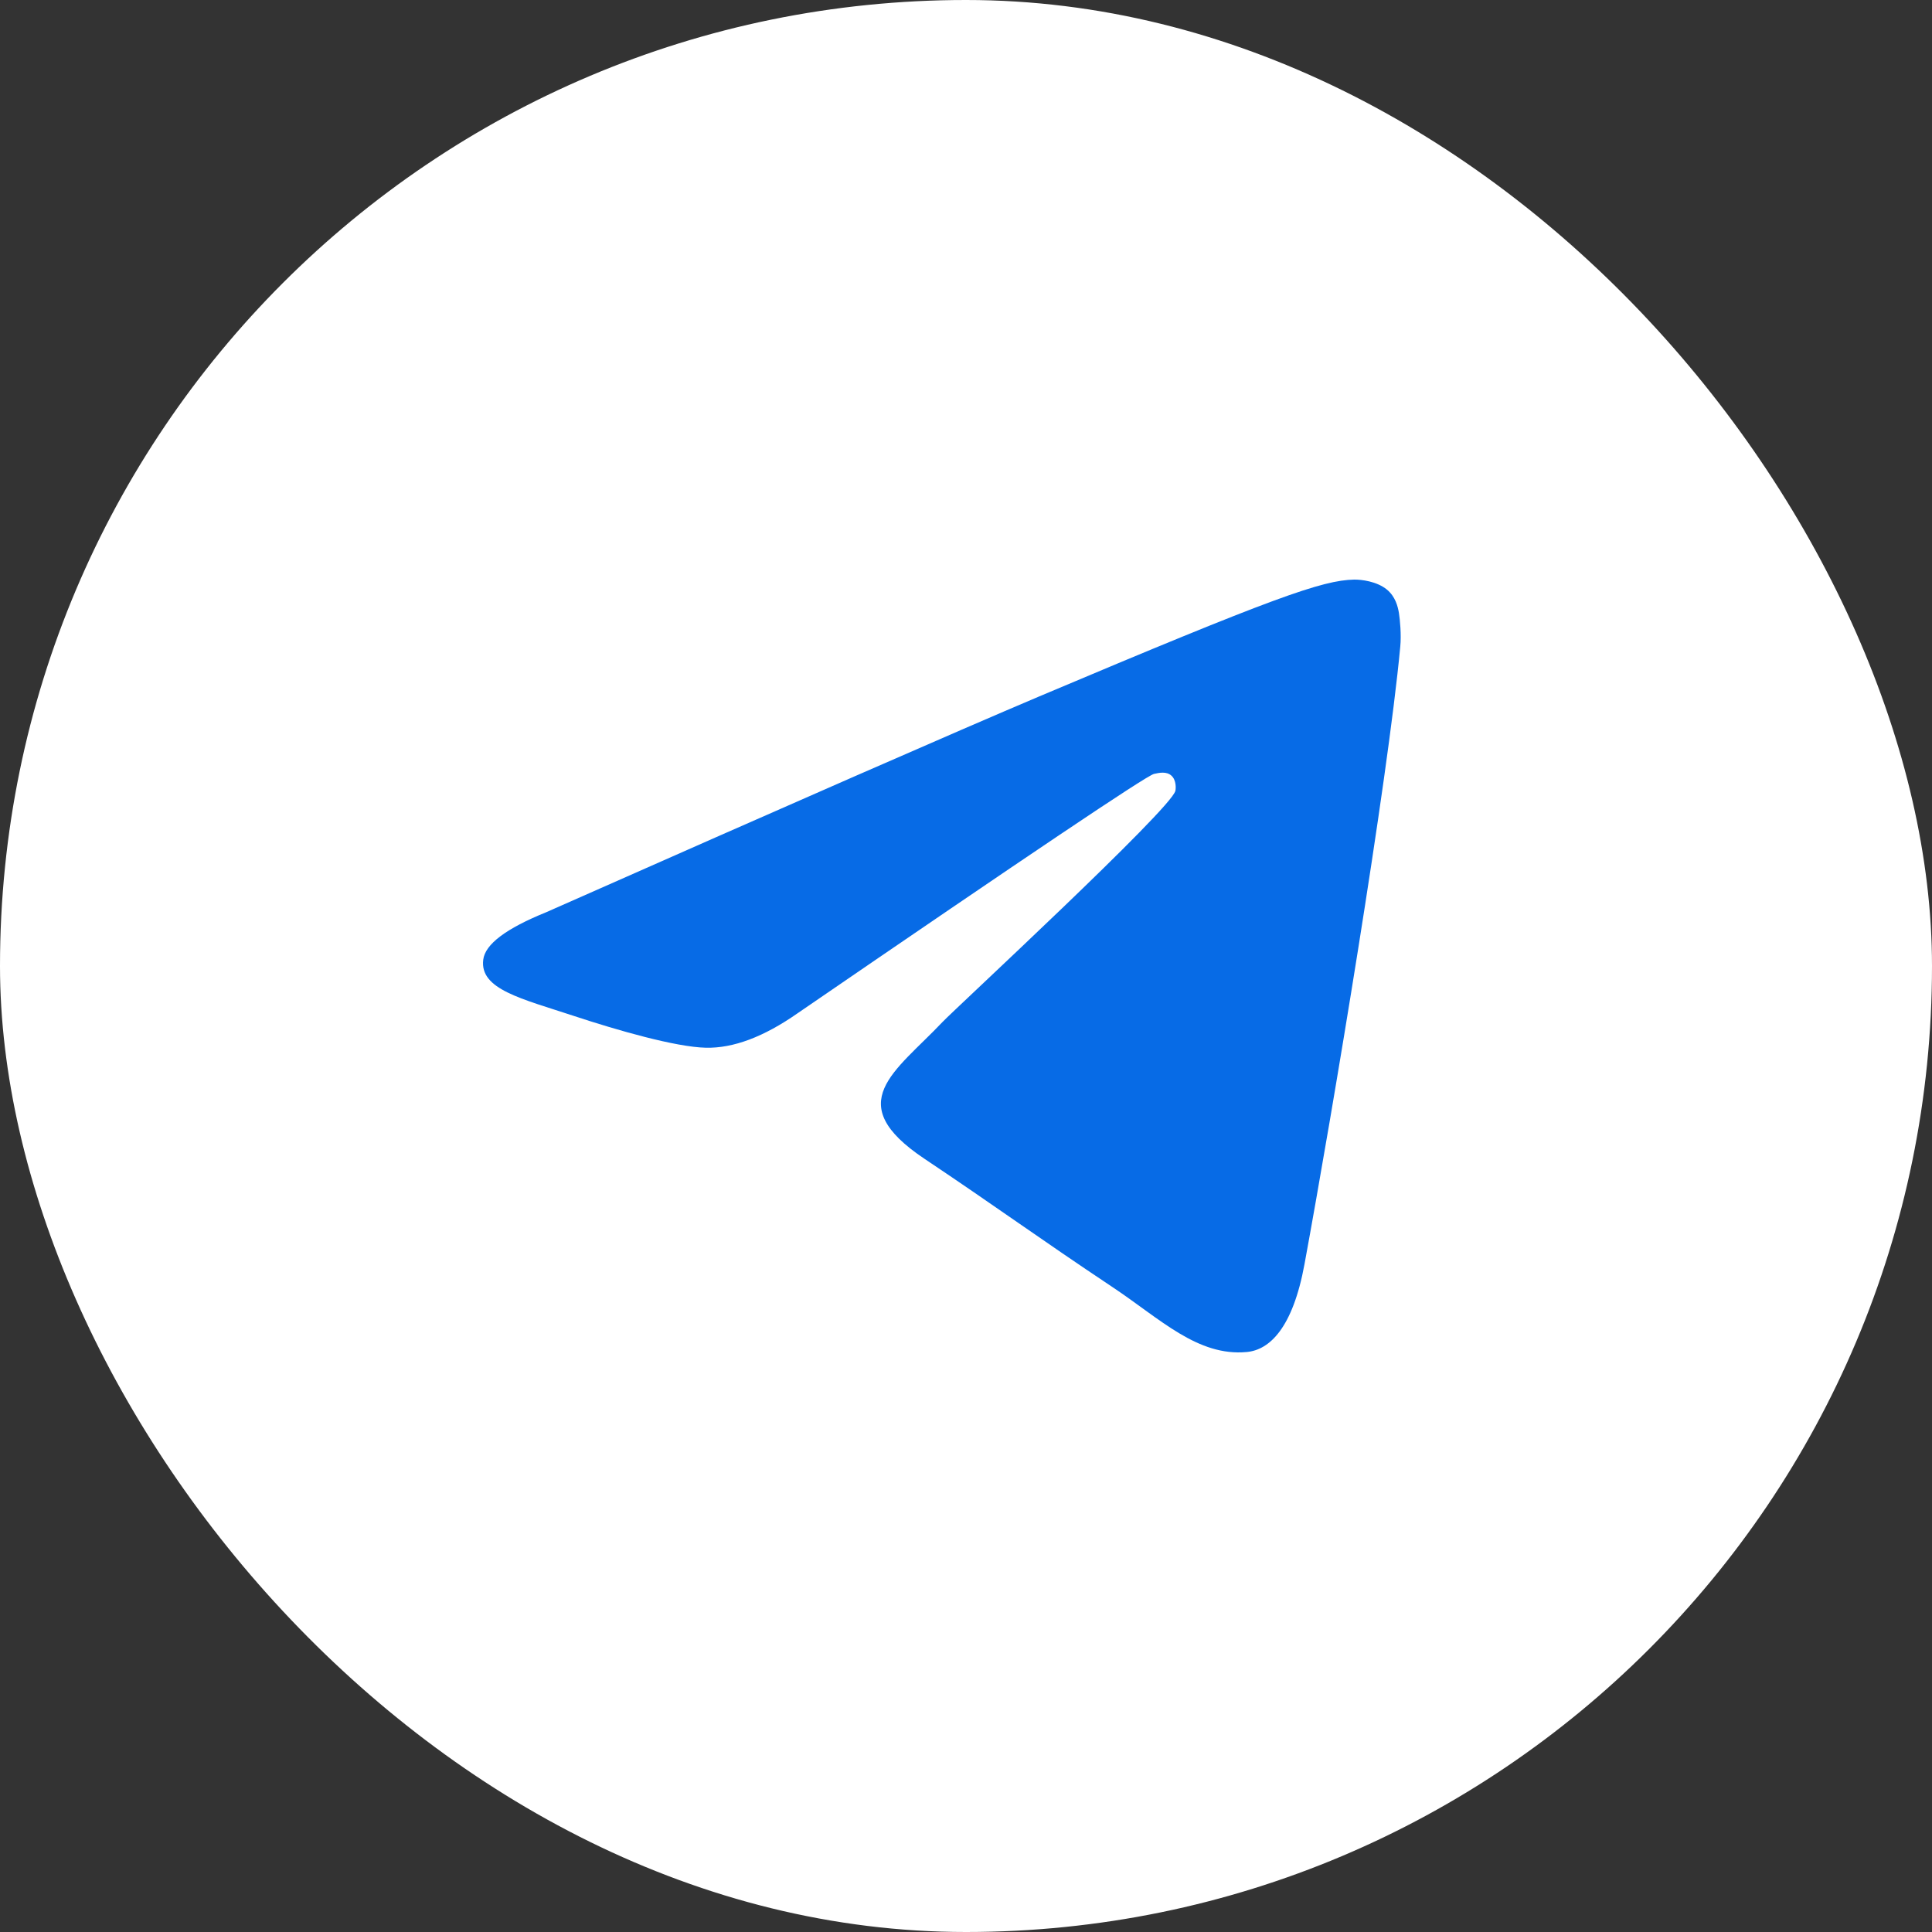 <?xml version="1.0" encoding="UTF-8"?> <svg xmlns="http://www.w3.org/2000/svg" width="40" height="40" viewBox="0 0 40 40" fill="none"><rect x="0" y="0" width="40" height="40" fill="#333333" stroke="none"/><rect width="40" height="40" rx="20" fill="white"></rect><path d="M11.306 18.888C16.407 16.63 19.808 15.142 21.508 14.422C26.369 12.369 27.378 12.012 28.037 12C28.182 11.998 28.504 12.034 28.715 12.207C28.89 12.353 28.939 12.55 28.963 12.689C28.985 12.827 29.015 13.142 28.991 13.388C28.728 16.199 27.588 23.021 27.009 26.169C26.765 27.502 26.282 27.948 25.814 27.992C24.797 28.087 24.026 27.31 23.042 26.654C21.503 25.629 20.634 24.99 19.138 23.99C17.41 22.833 18.531 22.197 19.515 21.158C19.773 20.886 24.25 16.749 24.335 16.373C24.346 16.327 24.357 16.152 24.253 16.059C24.152 15.967 24.002 15.998 23.892 16.023C23.736 16.059 21.279 17.711 16.511 20.98C15.814 21.467 15.182 21.705 14.614 21.692C13.991 21.678 12.788 21.333 11.894 21.038C10.8 20.676 9.928 20.485 10.005 19.87C10.043 19.55 10.478 19.223 11.306 18.888Z" fill="#076BE6"></path></svg> 